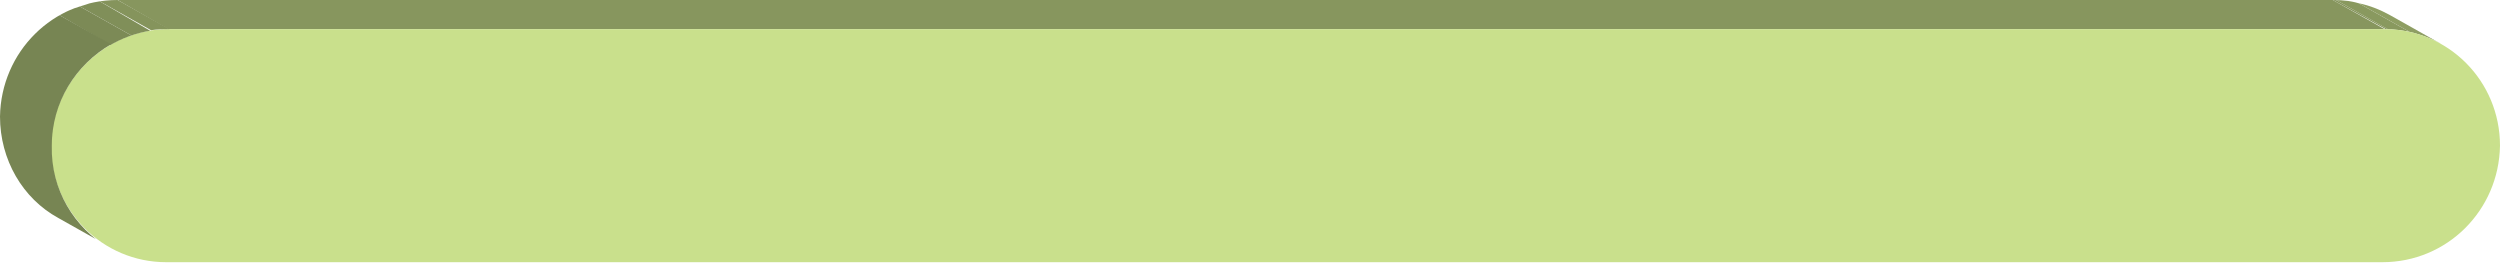 <?xml version="1.0" encoding="utf-8"?>
<!-- Generator: Adobe Illustrator 28.0.0, SVG Export Plug-In . SVG Version: 6.00 Build 0)  -->
<svg version="1.1" id="Layer_1" xmlns="http://www.w3.org/2000/svg" xmlns:xlink="http://www.w3.org/1999/xlink" x="0px" y="0px"
	 viewBox="0 0 231.7 24.4" enable-background="new 0 0 231.7 24.4" xml:space="preserve">
<g>
	<g>
		<g enable-background="new    ">
			<g enable-background="new    ">
				<defs>
					<path id="SVGID_00000098942811109852610870000007132748076272514444_" enable-background="new    " d="M221.5,1.4l4.8,2.7
						c-1.6-0.9-3.4-1.4-5.3-1.4L216.2,0C218.2,0,220,0.5,221.5,1.4z"/>
				</defs>
				<clipPath id="SVGID_00000075878688024245888310000006237395454442968986_">
					<use xlink:href="#SVGID_00000098942811109852610870000007132748076272514444_"  overflow="visible"/>
				</clipPath>
				<g clip-path="url(#SVGID_00000075878688024245888310000006237395454442968986_)" enable-background="new    ">
					<path fill="#8E9E63" d="M221.5,1.4l4.8,2.7c-0.9-0.5-1.9-0.9-2.9-1.1l-4.8-2.7C219.6,0.5,220.6,0.9,221.5,1.4"/>
					<path fill="#89995F" d="M218.6,0.3l4.8,2.7c-0.7-0.2-1.4-0.2-2.1-0.3L216.5,0C217.2,0,217.9,0.1,218.6,0.3"/>
					<path fill="#85945C" d="M216.5,0l4.8,2.7c-0.1,0-0.1,0-0.2,0L216.2,0C216.3,0,216.4,0,216.5,0"/>
				</g>
			</g>
			<g>
				<polygon fill="#87965E" points="216.2,0 221,2.7 15.6,2.7 10.9,0 				"/>
			</g>
			<g>
				<path fill="#C9E08C" d="M15.6,2.7l205.4,0c5.9,0,10.7,4.8,10.7,10.8c-0.1,6-4.9,10.8-10.9,10.8H15.4c-5.9,0-10.7-4.8-10.7-10.8
					C4.8,7.6,9.7,2.7,15.6,2.7z"/>
			</g>
			<g enable-background="new    ">
				<defs>
					<path id="SVGID_00000138553094298829388780000006297459588683364496_" enable-background="new    " d="M10.1,23l-4.8-2.7
						C2.1,18.4,0,14.8,0,10.8C0.1,4.8,4.9,0,10.9,0l4.8,2.7C9.7,2.7,4.8,7.6,4.8,13.5C4.7,17.6,6.9,21.1,10.1,23z"/>
				</defs>
				<clipPath id="SVGID_00000176749200371107937320000010827096254357765289_">
					<use xlink:href="#SVGID_00000138553094298829388780000006297459588683364496_"  overflow="visible"/>
				</clipPath>
				<g clip-path="url(#SVGID_00000176749200371107937320000010827096254357765289_)" enable-background="new    ">
					<path fill="#85945C" d="M10.9,0l4.8,2.7c-0.6,0-1.1,0-1.7,0.1L9.2,0.1C9.7,0,10.3,0,10.9,0"/>
					<path fill="#808F59" d="M9.2,0.1L14,2.9c-0.6,0.1-1.2,0.2-1.8,0.4L7.4,0.6C8,0.4,8.6,0.2,9.2,0.1"/>
					<path fill="#7C8A56" d="M7.4,0.6l4.8,2.7c-0.7,0.2-1.3,0.5-1.9,0.9L5.5,1.4C6.1,1.1,6.7,0.8,7.4,0.6"/>
					<path fill="#778553" d="M5.5,1.4l4.8,2.7C7,6,4.8,9.5,4.8,13.5c0,4,2.1,7.5,5.4,9.4l-4.8-2.7C2.1,18.4,0,14.8,0,10.8
						C0,6.8,2.2,3.3,5.5,1.4"/>
				</g>
			</g>
		</g>
	</g>
</g>
</svg>
